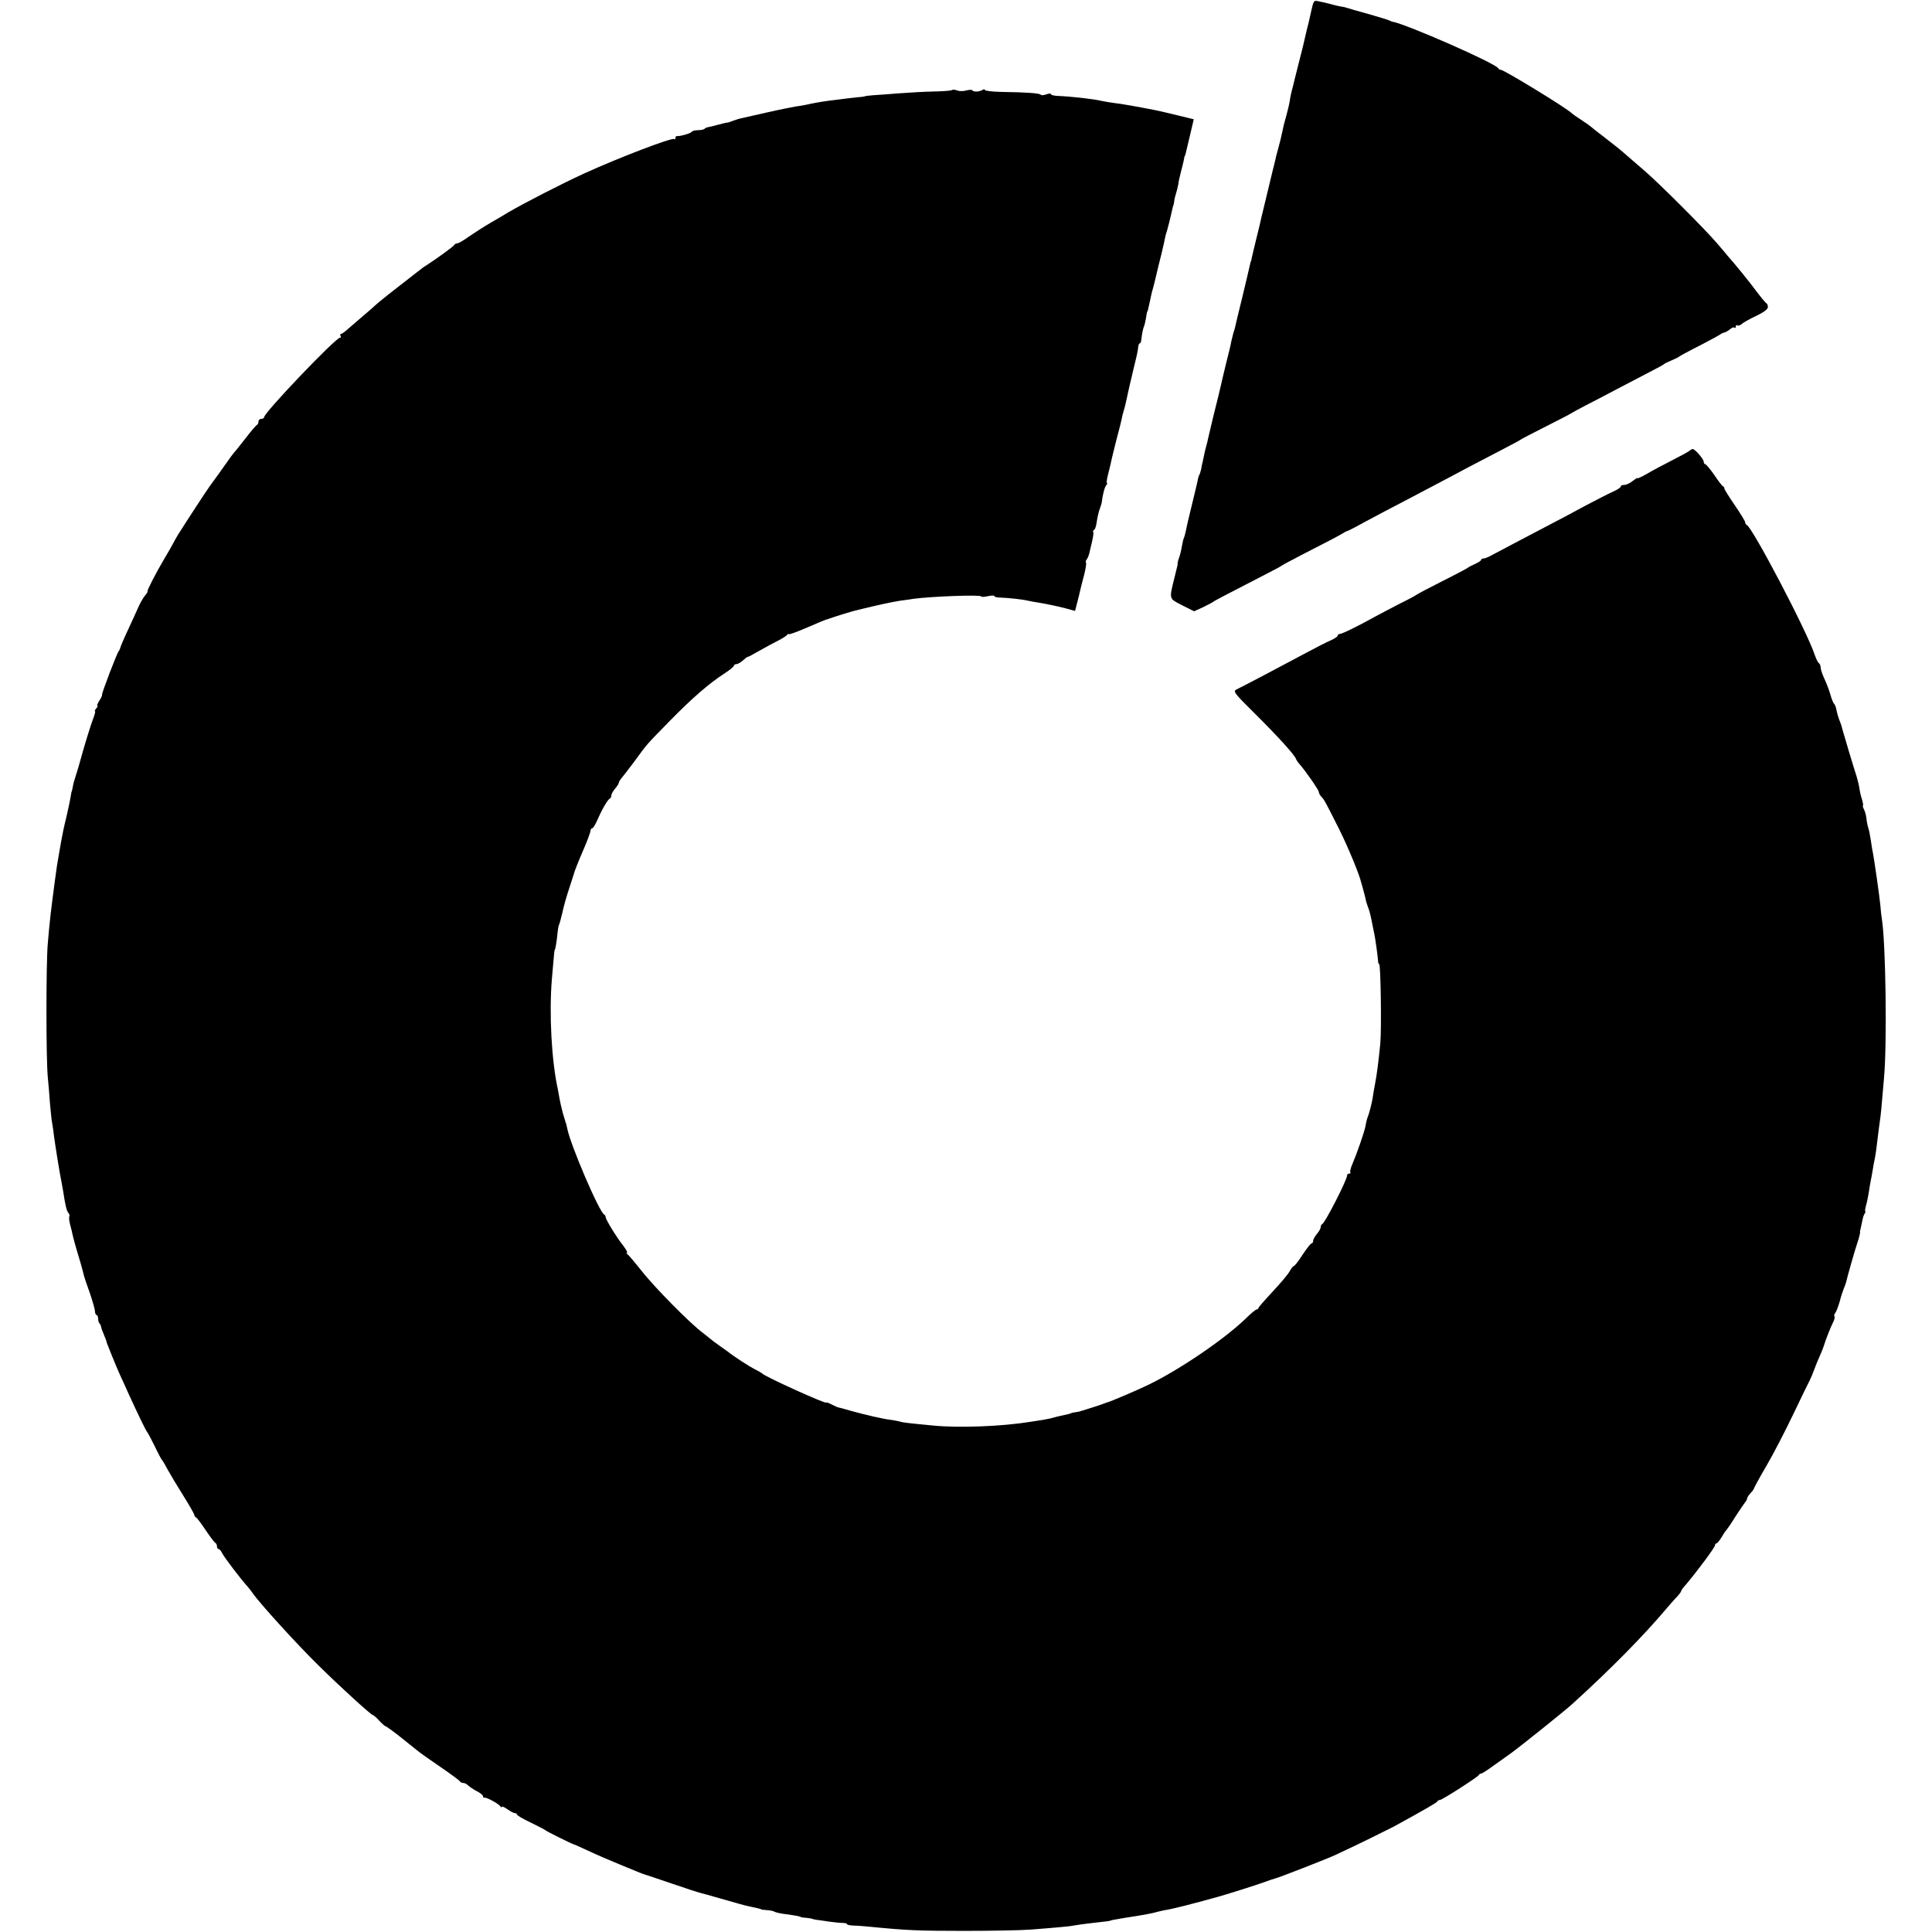 <?xml version="1.0" standalone="no"?>
<!DOCTYPE svg PUBLIC "-//W3C//DTD SVG 20010904//EN"
 "http://www.w3.org/TR/2001/REC-SVG-20010904/DTD/svg10.dtd">
<svg version="1.0" xmlns="http://www.w3.org/2000/svg"
 width="1024pt" height="1024pt" viewBox="0 0 1024 1024"
 preserveAspectRatio="xMidYMid meet">
<g transform="translate(0,1024) scale(0.1,-0.1)"
fill="#000000" stroke="none">
<path d="M6951 10187 c-6 -28 -13 -59 -15 -67 -2 -8 -10 -37 -16 -65 -6 -27
-13 -57 -15 -65 -7 -25 -36 -144 -41 -162 -4 -19 -11 -44 -20 -80 -3 -13 -7
-34 -9 -48 -2 -14 -11 -50 -19 -80 -9 -30 -18 -68 -21 -85 -3 -16 -11 -48 -17
-70 -6 -22 -12 -45 -14 -52 -1 -7 -9 -40 -18 -75 -24 -101 -56 -231 -61 -253
-2 -11 -13 -58 -25 -105 -11 -47 -23 -94 -25 -105 -2 -11 -4 -20 -5 -20 -1 0
-3 -8 -5 -18 -2 -10 -20 -87 -40 -170 -21 -84 -38 -156 -39 -162 -1 -5 -5 -19
-9 -30 -3 -11 -8 -31 -11 -45 -2 -14 -14 -63 -26 -110 -11 -47 -23 -94 -25
-105 -15 -65 -16 -70 -45 -185 -11 -47 -23 -96 -26 -110 -3 -14 -7 -33 -10
-42 -3 -9 -7 -27 -10 -40 -3 -13 -7 -32 -9 -43 -3 -11 -7 -30 -9 -43 -3 -12
-7 -26 -10 -30 -3 -5 -7 -19 -9 -33 -3 -13 -17 -73 -32 -134 -15 -60 -29 -121
-31 -134 -3 -14 -7 -28 -9 -32 -3 -4 -7 -24 -11 -45 -3 -20 -10 -48 -15 -61
-5 -13 -8 -27 -8 -31 1 -4 0 -9 -1 -12 -1 -3 -3 -12 -5 -20 -2 -8 -6 -25 -9
-37 -30 -122 -32 -114 39 -151 l64 -32 48 22 c26 13 50 25 53 28 5 5 57 32
280 147 41 21 77 40 80 43 3 3 55 31 115 62 126 64 194 100 215 113 8 5 17 10
20 10 3 0 48 23 100 52 52 28 145 77 205 108 231 122 282 148 350 185 39 20
113 59 165 86 52 27 97 51 100 54 3 3 63 34 134 70 72 36 135 69 140 73 6 4
36 20 66 36 30 15 105 54 165 86 61 32 142 74 180 94 39 20 72 38 75 41 3 4
21 12 40 20 19 8 37 17 40 20 3 3 52 30 110 59 58 30 107 57 110 60 3 3 12 7
20 9 8 2 22 10 31 18 9 8 19 11 22 7 4 -3 7 -1 7 6 0 7 4 10 9 6 5 -3 15 1 23
8 7 7 41 26 75 42 40 19 63 36 63 47 0 9 -3 18 -7 20 -5 2 -28 30 -53 63 -37
50 -112 143 -155 191 -5 7 -30 36 -55 65 -58 69 -308 319 -384 384 -32 28 -69
59 -81 70 -51 45 -73 62 -135 110 -36 27 -67 52 -70 55 -3 3 -25 19 -50 35
-25 16 -47 32 -50 35 -23 25 -364 233 -376 230 -4 -1 -10 3 -13 8 -17 28 -490
235 -561 247 -3 0 -9 3 -15 6 -5 3 -55 18 -110 34 -55 15 -107 30 -115 33 -8
3 -22 6 -31 7 -9 1 -29 6 -45 10 -16 5 -35 9 -43 11 -8 2 -25 5 -37 8 -19 5
-23 0 -33 -47z"/>
<path d="M5046 9763 c-3 -4 -48 -7 -99 -8 -50 -1 -135 -6 -187 -10 -52 -4
-113 -9 -135 -10 -22 -2 -40 -4 -40 -5 0 -1 -16 -4 -35 -5 -32 -3 -80 -9 -165
-20 -31 -4 -76 -12 -111 -20 -12 -3 -39 -7 -60 -10 -21 -4 -88 -17 -149 -31
-60 -14 -120 -27 -132 -30 -12 -2 -35 -9 -50 -15 -16 -6 -28 -10 -28 -9 0 1
-20 -3 -45 -10 -25 -7 -50 -13 -57 -14 -7 -1 -16 -5 -19 -9 -4 -4 -20 -7 -35
-7 -15 0 -30 -4 -33 -9 -5 -8 -64 -25 -78 -22 -5 0 -8 -4 -8 -11 0 -6 -3 -9
-6 -5 -10 10 -295 -99 -479 -183 -122 -56 -318 -157 -402 -206 -17 -11 -60
-36 -95 -56 -34 -20 -85 -53 -113 -72 -27 -20 -55 -36 -62 -36 -6 0 -13 -4
-15 -8 -2 -7 -95 -74 -146 -107 -9 -5 -22 -14 -29 -20 -7 -5 -23 -18 -35 -27
-100 -77 -196 -153 -210 -167 -9 -9 -38 -34 -64 -56 -26 -22 -61 -52 -78 -67
-17 -16 -34 -28 -39 -28 -4 0 -5 -4 -2 -10 3 -5 2 -10 -3 -10 -23 0 -402 -397
-402 -421 0 -5 -7 -9 -15 -9 -8 0 -15 -6 -15 -14 0 -8 -3 -16 -8 -18 -4 -1
-32 -34 -62 -73 -30 -38 -59 -75 -65 -81 -5 -6 -17 -22 -25 -34 -18 -26 -86
-121 -97 -135 -11 -14 -128 -193 -170 -260 -7 -11 -19 -33 -28 -50 -9 -16 -29
-52 -46 -80 -41 -69 -90 -164 -87 -169 2 -2 -4 -12 -13 -22 -9 -11 -23 -35
-32 -54 -8 -19 -34 -75 -57 -125 -23 -49 -42 -94 -43 -100 -1 -5 -4 -12 -7
-15 -9 -8 -93 -229 -89 -232 2 -2 -4 -16 -14 -31 -9 -15 -15 -27 -11 -27 4 0
1 -7 -6 -15 -7 -8 -10 -15 -6 -15 3 0 -3 -21 -13 -47 -10 -27 -33 -100 -51
-163 -17 -63 -36 -126 -41 -140 -5 -14 -11 -36 -13 -50 -3 -14 -5 -25 -6 -25
-1 0 -3 -11 -5 -25 -2 -14 -12 -63 -23 -110 -12 -47 -23 -101 -26 -120 -3 -19
-8 -47 -11 -62 -11 -61 -15 -86 -25 -163 -21 -160 -26 -199 -37 -330 -9 -108
-9 -602 0 -700 4 -38 9 -104 12 -145 4 -41 8 -86 11 -100 3 -14 7 -45 10 -70
7 -53 31 -203 40 -245 3 -16 7 -39 9 -50 11 -73 18 -102 27 -113 6 -7 8 -15 6
-18 -3 -3 -2 -22 3 -42 6 -20 12 -48 15 -62 3 -14 12 -45 19 -70 12 -38 32
-108 41 -145 1 -5 14 -44 29 -85 14 -41 27 -85 28 -97 0 -13 5 -23 9 -23 4 0
8 -8 8 -18 0 -10 3 -22 7 -26 4 -3 8 -12 9 -19 1 -7 8 -25 15 -42 7 -16 13
-32 13 -35 1 -8 55 -140 71 -175 8 -16 30 -66 50 -110 50 -109 89 -189 95
-195 3 -3 21 -36 40 -75 18 -38 36 -72 40 -75 3 -3 16 -25 29 -50 14 -25 51
-87 83 -138 32 -51 58 -97 58 -102 0 -4 4 -10 8 -12 5 -1 28 -32 52 -68 24
-36 47 -66 52 -68 4 -2 8 -10 8 -18 0 -8 4 -14 8 -14 5 0 14 -10 20 -23 9 -19
97 -135 134 -176 7 -8 20 -24 28 -36 34 -50 231 -267 346 -380 112 -111 281
-265 290 -265 3 0 19 -13 34 -30 15 -16 31 -30 34 -30 4 0 44 -29 89 -65 45
-36 87 -70 94 -75 6 -5 56 -40 110 -77 54 -37 100 -71 101 -75 2 -4 10 -8 17
-8 8 0 20 -6 27 -14 8 -7 28 -21 46 -30 18 -9 32 -21 32 -26 0 -6 3 -9 8 -8
10 3 75 -32 84 -46 4 -6 8 -7 8 -3 0 5 13 -1 29 -12 16 -12 34 -21 40 -21 6 0
11 -3 11 -7 0 -5 33 -24 73 -43 39 -19 74 -37 77 -40 5 -6 139 -72 150 -75 3
0 26 -11 53 -23 77 -36 129 -58 187 -82 30 -12 71 -29 90 -37 19 -8 42 -17 50
-19 8 -2 72 -24 143 -48 70 -24 137 -46 150 -49 12 -3 56 -15 97 -27 94 -27
139 -40 165 -45 33 -7 60 -13 60 -15 0 -1 14 -3 30 -4 17 -1 36 -5 41 -9 6 -3
30 -9 55 -12 55 -7 84 -13 84 -16 0 -1 14 -3 30 -4 17 -2 30 -4 30 -5 0 -1 9
-3 20 -5 11 -1 43 -6 70 -10 28 -4 60 -7 73 -7 12 0 22 -3 22 -7 0 -3 15 -6
33 -7 17 0 61 -3 97 -7 183 -18 246 -21 490 -21 146 0 306 3 355 7 141 11 208
17 231 22 11 2 42 7 70 10 100 11 119 14 119 15 0 2 23 6 77 15 111 17 149 25
173 32 11 3 29 7 40 9 36 5 145 33 275 69 48 13 212 65 250 79 25 9 53 19 62
21 19 4 287 109 315 123 10 5 34 16 53 25 41 18 229 111 256 125 173 95 230
128 232 134 2 4 8 8 14 8 12 0 202 122 206 132 2 5 8 8 13 8 5 0 37 21 71 46
35 25 74 53 87 62 47 34 286 225 325 261 203 184 380 364 501 508 22 26 48 55
58 65 9 10 17 21 17 24 0 4 12 21 28 38 62 74 152 195 152 206 0 6 4 10 8 10
4 0 16 15 27 33 10 17 21 34 25 37 3 3 25 34 47 70 23 36 47 70 52 77 6 7 11
16 11 21 0 4 8 17 18 28 10 10 18 21 18 24 0 3 29 57 66 120 37 63 101 187
143 275 42 88 81 168 87 179 5 10 16 35 23 55 7 20 21 54 31 76 10 22 19 45
20 50 8 27 36 100 49 125 8 15 11 30 8 33 -3 4 -1 12 5 19 5 7 15 33 22 57 6
24 16 55 22 70 6 14 12 31 13 36 6 28 48 175 61 213 8 23 13 46 13 50 -1 4 -1
9 1 12 1 4 4 19 14 65 1 6 5 16 9 23 5 6 6 12 3 12 -2 0 0 15 5 33 5 17 11 48
14 67 3 19 7 46 10 60 3 14 8 41 11 60 3 19 7 42 9 50 2 8 7 35 10 60 12 97
14 116 19 150 5 34 8 62 22 230 16 182 9 702 -11 835 -3 17 -7 53 -9 80 -4 44
-34 252 -40 280 -2 6 -6 33 -10 60 -4 28 -10 57 -13 65 -3 8 -8 30 -10 49 -2
19 -8 42 -14 52 -5 11 -8 19 -5 19 3 0 0 15 -5 33 -6 17 -12 45 -14 60 -2 16
-9 43 -14 60 -14 42 -73 239 -76 252 -1 6 -5 18 -8 28 -14 35 -19 53 -24 77
-2 13 -8 27 -12 30 -4 3 -13 25 -20 50 -7 25 -22 63 -32 84 -10 22 -19 48 -19
57 0 10 -4 20 -9 24 -5 3 -15 22 -22 43 -41 125 -330 676 -361 690 -5 2 -8 8
-8 14 0 5 -25 46 -55 90 -30 44 -55 83 -55 88 0 5 -3 10 -7 12 -5 2 -26 29
-47 61 -22 31 -43 57 -48 57 -4 0 -8 6 -8 13 0 14 -46 67 -58 67 -5 0 -12 -4
-17 -9 -6 -5 -48 -28 -95 -52 -47 -24 -106 -55 -132 -71 -27 -15 -48 -25 -48
-22 0 3 -12 -4 -26 -15 -15 -12 -35 -21 -45 -21 -11 0 -19 -4 -19 -9 0 -5 -17
-16 -37 -25 -21 -9 -87 -43 -148 -75 -60 -33 -153 -82 -205 -109 -81 -42 -209
-110 -300 -158 -14 -8 -31 -14 -37 -14 -7 0 -13 -3 -13 -8 0 -4 -15 -13 -32
-21 -18 -8 -35 -17 -38 -20 -3 -3 -63 -35 -135 -71 -71 -36 -132 -68 -135 -71
-3 -3 -43 -25 -90 -48 -47 -24 -107 -56 -135 -71 -90 -50 -172 -90 -184 -90
-6 0 -11 -4 -11 -9 0 -5 -17 -16 -37 -25 -21 -9 -78 -38 -128 -65 -123 -66
-345 -183 -371 -195 -20 -10 -13 -19 100 -131 118 -117 207 -215 215 -237 2
-6 10 -18 18 -27 33 -37 102 -137 103 -148 0 -6 6 -18 13 -25 15 -15 21 -26
95 -173 44 -88 107 -239 116 -280 2 -5 8 -28 14 -50 6 -22 11 -42 11 -45 0 -3
4 -17 10 -33 10 -25 16 -49 26 -102 2 -11 6 -31 9 -44 6 -27 18 -116 20 -143
0 -10 3 -18 6 -18 8 0 13 -339 6 -420 -10 -102 -19 -170 -28 -215 -5 -27 -11
-59 -12 -70 -3 -24 -16 -74 -23 -95 -7 -18 -10 -27 -16 -60 -6 -31 -44 -141
-68 -197 -10 -22 -15 -44 -12 -47 4 -3 1 -6 -5 -6 -7 0 -12 -4 -12 -10 0 -23
-117 -252 -132 -258 -5 -2 -8 -9 -8 -16 0 -7 -9 -23 -20 -36 -11 -13 -20 -29
-20 -37 0 -7 -4 -13 -8 -13 -5 0 -26 -27 -48 -60 -21 -33 -42 -60 -46 -60 -4
0 -14 -12 -22 -27 -8 -16 -49 -64 -90 -108 -41 -44 -75 -83 -76 -87 0 -5 -4
-8 -9 -8 -5 0 -33 -23 -62 -52 -113 -108 -345 -266 -509 -346 -62 -30 -204
-91 -225 -96 -5 -2 -17 -6 -25 -9 -18 -7 -92 -30 -102 -33 -5 -1 -10 -3 -13
-4 -3 -1 -14 -4 -25 -5 -11 -1 -21 -3 -22 -5 -3 -2 -18 -6 -56 -14 -13 -3 -31
-7 -40 -10 -9 -3 -35 -8 -57 -12 -22 -3 -51 -8 -65 -10 -148 -24 -372 -33
-510 -20 -143 14 -165 16 -182 22 -9 2 -32 7 -50 9 -35 4 -136 27 -203 46 -22
6 -46 13 -53 15 -7 2 -14 3 -17 4 -3 0 -19 7 -35 15 -17 9 -30 14 -30 11 0
-10 -326 138 -340 154 -3 3 -21 14 -40 23 -29 15 -109 66 -145 95 -5 4 -26 18
-45 32 -19 13 -37 27 -40 30 -3 3 -23 18 -44 35 -67 49 -260 245 -326 330 -35
44 -68 83 -74 87 -6 4 -7 8 -3 8 5 0 -4 17 -20 38 -36 45 -93 139 -93 151 0 5
-3 11 -7 13 -26 11 -182 375 -197 459 -3 13 -5 25 -7 27 -1 1 -2 5 -3 10 -2 4
-7 25 -14 47 -6 22 -13 54 -16 70 -3 17 -7 39 -9 50 -34 153 -47 403 -32 585
5 52 9 109 11 125 1 17 3 30 4 30 3 0 10 41 14 81 2 23 6 46 8 50 3 5 11 34
18 64 6 30 23 91 38 135 14 44 27 82 27 85 4 12 19 51 51 125 19 44 34 86 34
93 0 6 4 12 9 12 4 0 18 21 29 48 24 55 54 106 65 110 4 2 7 9 7 16 0 7 9 23
20 36 11 13 20 27 20 32 0 4 7 16 16 26 8 9 38 49 67 87 70 96 59 83 182 209
119 122 213 204 294 256 28 18 51 37 51 42 0 4 6 8 13 8 7 0 23 9 35 20 12 11
23 19 24 18 2 -1 30 14 63 33 33 19 78 43 100 54 22 11 43 25 47 30 4 6 8 7 8
4 0 -4 42 11 93 33 50 22 97 41 102 43 6 1 17 5 25 8 22 8 119 38 133 41 7 2
23 6 37 9 77 19 160 37 200 43 25 3 56 8 70 10 94 13 360 23 360 13 0 -4 16
-3 35 1 19 4 35 5 35 1 0 -4 12 -8 28 -8 41 -1 124 -10 152 -17 14 -3 39 -8
55 -10 47 -8 86 -16 142 -30 l51 -14 12 47 c7 25 13 53 15 61 2 8 10 44 20 79
9 35 14 66 11 69 -3 3 -2 10 3 16 6 7 12 23 15 36 3 14 10 43 15 64 5 22 8 43
5 47 -2 4 0 9 5 11 5 1 11 21 14 43 3 22 10 52 15 65 5 14 10 30 11 35 5 42
15 82 24 93 5 6 7 12 4 12 -3 0 -1 17 4 38 11 43 17 69 23 97 2 11 14 56 25
101 12 45 24 91 26 103 2 13 7 31 10 41 3 10 8 27 10 37 2 10 9 41 15 68 6 28
13 57 15 65 2 8 8 35 14 60 16 64 22 92 24 113 1 9 4 17 7 17 4 0 7 6 8 13 5
41 10 64 15 77 4 8 8 29 11 45 2 17 5 31 6 33 3 2 3 2 15 57 4 22 10 45 11 50
4 11 24 91 29 115 2 8 11 47 21 85 9 39 18 77 19 85 1 8 5 22 8 30 4 12 19 69
33 133 1 4 3 9 4 12 1 3 3 13 4 23 1 9 6 28 10 40 4 13 9 34 11 45 1 12 7 40
13 62 6 22 13 51 16 65 2 14 5 25 6 25 1 0 3 7 5 15 2 8 12 52 23 97 l19 81
-86 21 c-47 12 -99 23 -116 27 -97 19 -181 34 -218 38 -23 3 -53 8 -67 11 -45
11 -163 24 -237 27 -18 1 -33 5 -33 9 0 5 -11 4 -25 -1 -13 -5 -26 -6 -29 -2
-5 8 -69 13 -208 15 -49 1 -88 6 -88 10 0 5 -6 5 -12 1 -17 -11 -48 -12 -54
-3 -2 4 -17 4 -32 0 -15 -5 -37 -5 -49 0 -11 4 -24 5 -27 2z"/>
</g>
</svg>

